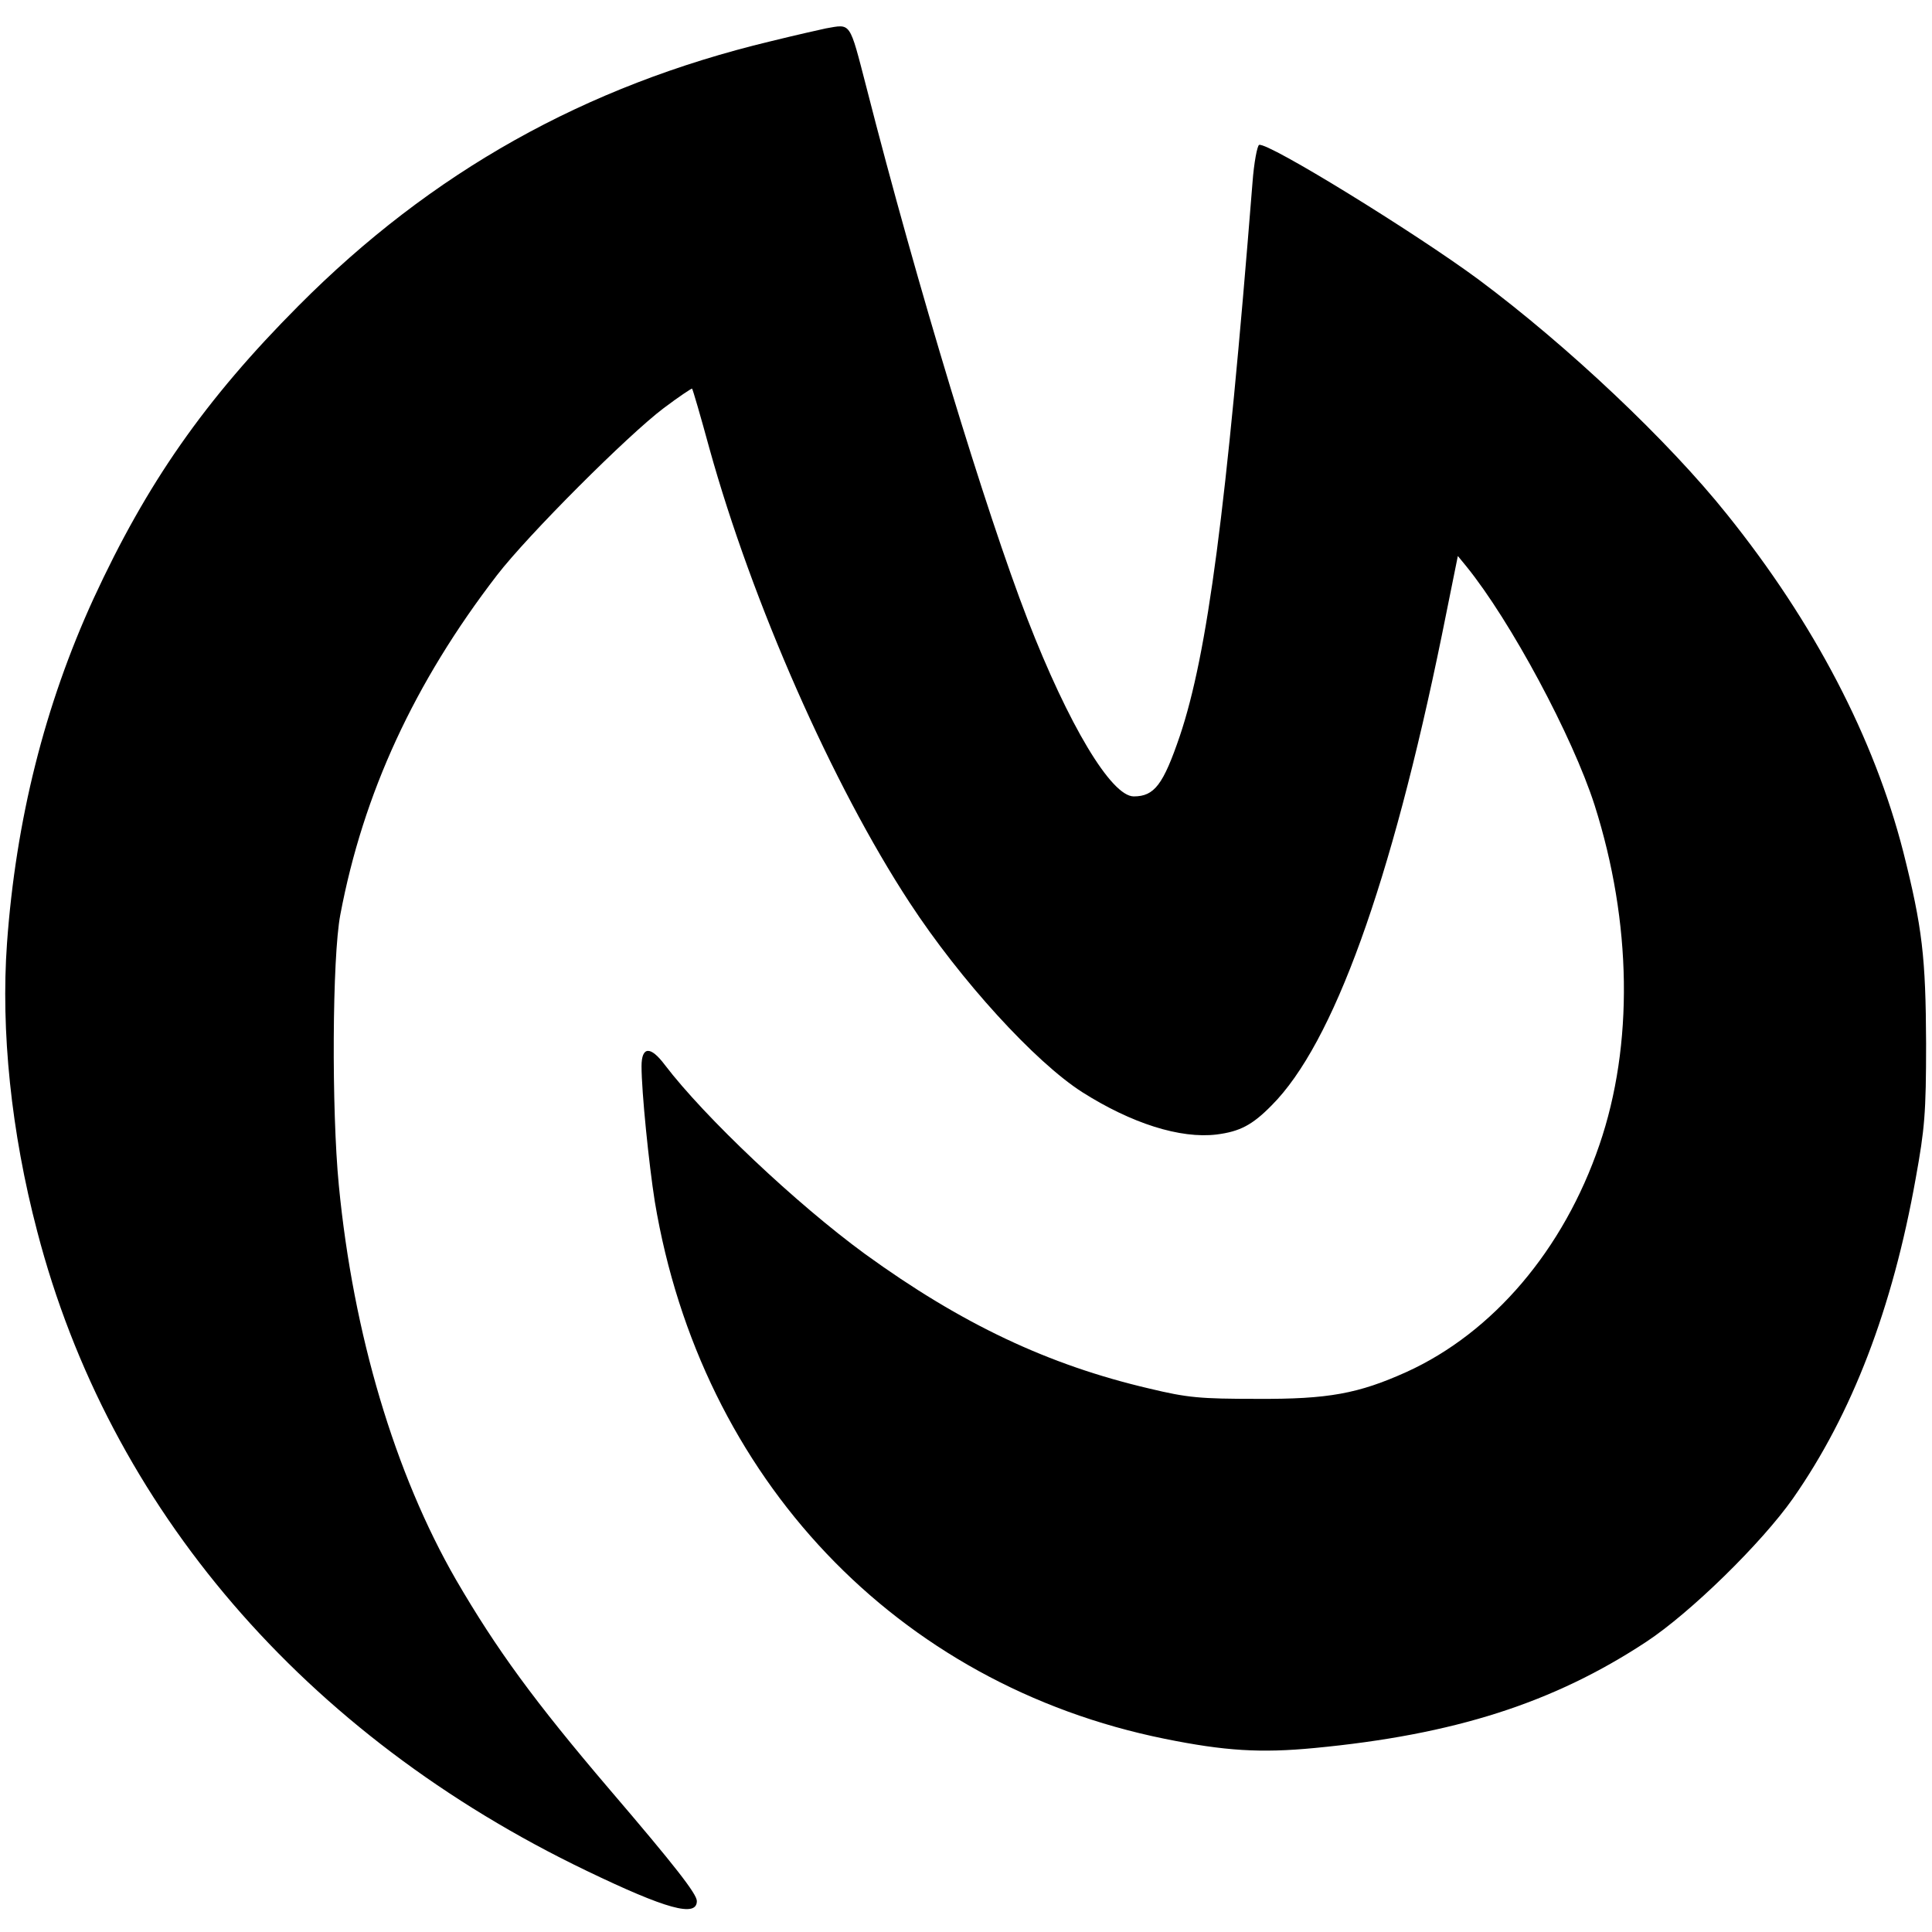 <?xml version="1.0" standalone="no"?>
<!DOCTYPE svg PUBLIC "-//W3C//DTD SVG 20010904//EN"
 "http://www.w3.org/TR/2001/REC-SVG-20010904/DTD/svg10.dtd">
<svg version="1.0" xmlns="http://www.w3.org/2000/svg"
 width="524pt" height="524pt" viewBox="0 0 524 524"
 preserveAspectRatio="xMidYMid meet">
<g transform="translate(0,524) scale(0.1,-0.1)"
fill="#000000" stroke="none">
<path d="M2240 5163 c-14 -3 -81 -18 -150 -35 -504 -121 -920 -355 -1280 -717
-255 -256 -412 -482 -556 -794 -133 -290 -211 -602 -235 -935 -17 -237 11
-512 82 -782 195 -750 724 -1366 1490 -1734 216 -104 299 -127 299 -82 0 19
-59 95 -237 303 -203 238 -306 379 -416 568 -166 288 -279 667 -318 1070 -20
205 -18 619 4 734 62 329 201 630 425 921 84 109 355 380 452 453 41 31 76 54
77 53 2 -2 23 -74 47 -162 116 -418 334 -913 543 -1232 138 -211 340 -432 468
-514 134 -85 266 -127 365 -115 62 8 96 25 149 79 167 167 324 602 462 1277
l43 213 23 -28 c120 -148 288 -461 348 -648 101 -318 106 -650 13 -921 -97
-284 -288 -509 -523 -616 -131 -59 -212 -74 -405 -73 -155 0 -189 3 -293 28
-274 64 -509 175 -771 365 -186 136 -434 370 -543 513 -39 52 -63 50 -63 -4 0
-69 20 -266 36 -367 125 -750 656 -1310 1383 -1457 163 -33 260 -39 406 -25
379 36 648 122 900 288 120 79 313 268 398 389 160 229 270 515 333 869 24
133 28 175 28 365 -1 233 -10 314 -62 520 -79 308 -241 620 -478 915 -159 199
-431 456 -674 637 -172 127 -571 373 -595 365 -5 -2 -14 -48 -18 -103 -71
-891 -122 -1277 -197 -1500 -45 -132 -69 -164 -125 -164 -61 0 -177 194 -288
480 -113 292 -299 903 -437 1443 -47 181 -41 172 -110 160z"/>
</g>
</svg>
